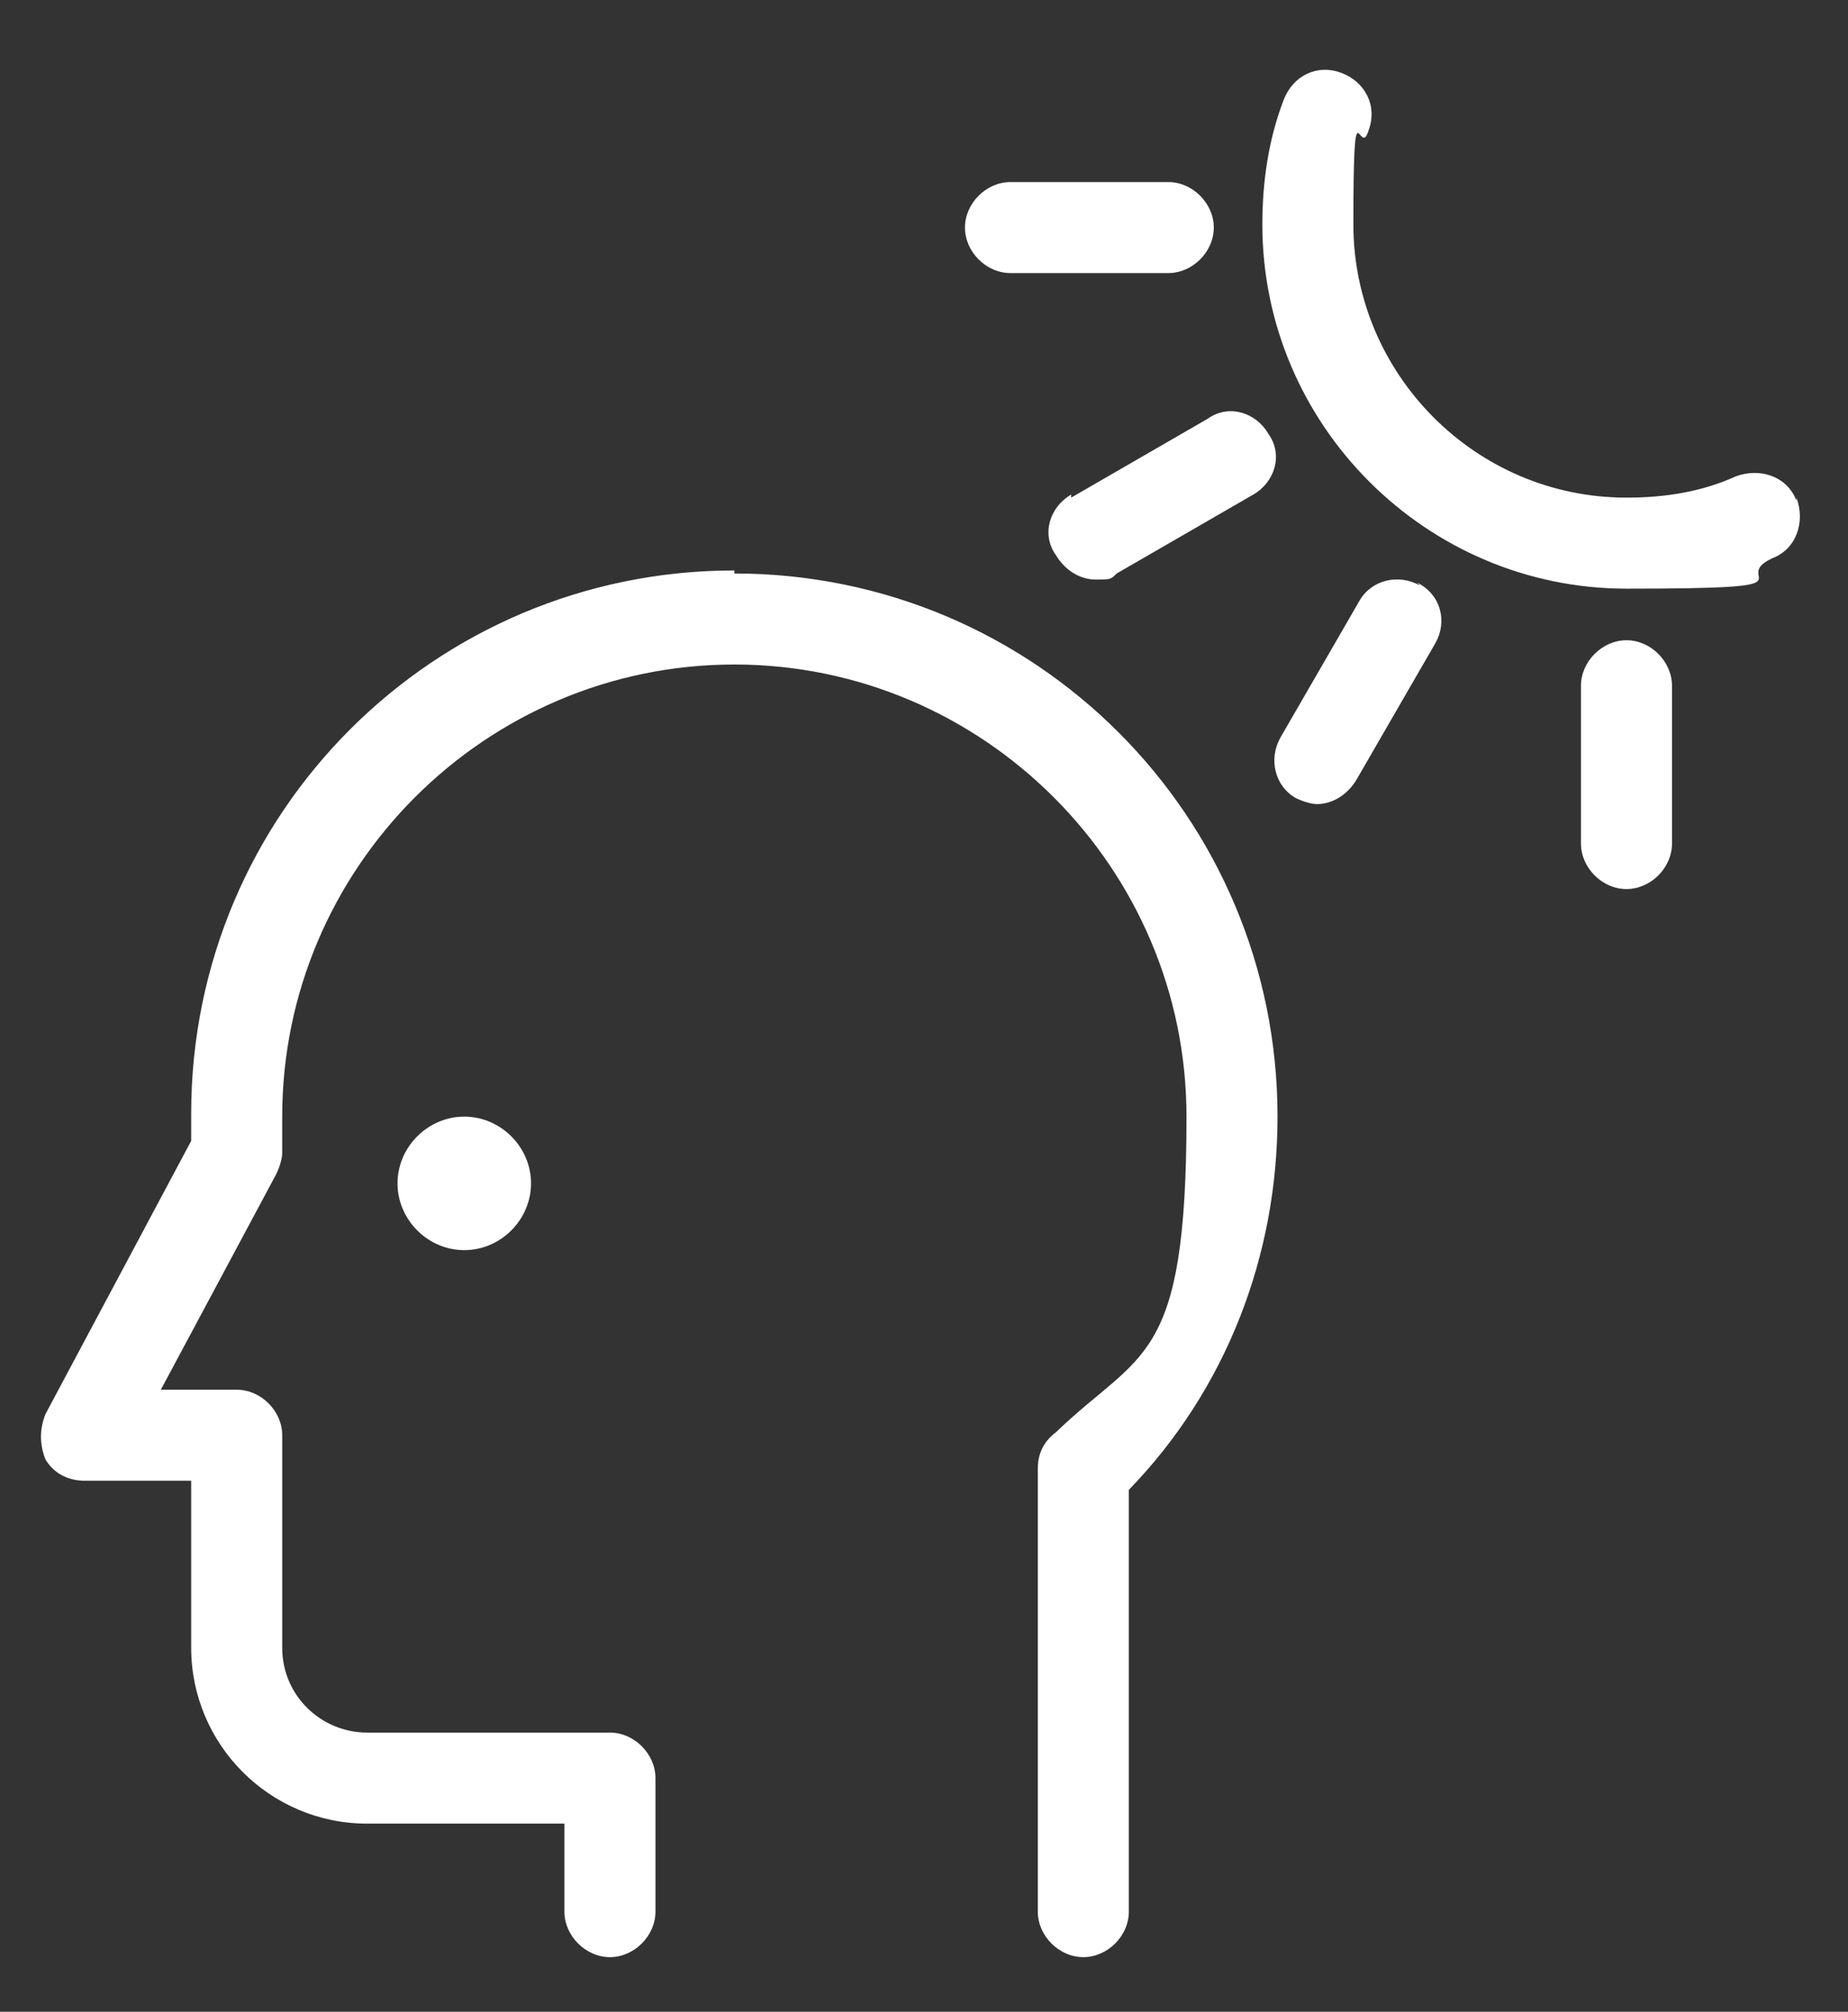 <?xml version="1.0" encoding="UTF-8"?>
<svg id="_レイヤー_1" data-name="レイヤー 1" xmlns="http://www.w3.org/2000/svg" version="1.1" viewBox="0 0 60.9 66.3">
  <rect x="0" y="0" width="60.9" height="66.3" fill="#333333" stroke="none"/>
  <defs>
    <style>
      .cls-1 {
        fill: #fff;
        stroke-width: 0px;
      }
    </style>
  </defs>
  <path class="cls-1" d="M24.2,18.8c-9.9,0-17.9,8-17.9,17.9v.9l-4.8,9c-.2.5-.2,1,0,1.5.3.5.8.7,1.3.7h3.5v5.5c0,3.2,2.6,5.8,5.8,5.8h6.5v2.9c0,.8.7,1.5,1.5,1.5s1.5-.7,1.5-1.5v-4.4c0-.8-.7-1.5-1.5-1.5h-8c-1.5,0-2.8-1.2-2.8-2.8v-7c0-.8-.7-1.5-1.5-1.5h-2.5l3.8-7.1c.1-.2.2-.5.2-.7v-1.2c0-8.2,6.7-14.9,14.9-14.9s14.9,6.7,14.9,14.9-1.5,7.7-4.3,10.4c-.4.3-.6.7-.6,1.2v14.6c0,.8.7,1.5,1.5,1.5s1.5-.7,1.5-1.5v-13.9c3.2-3.3,4.9-7.7,4.9-12.3,0-9.9-8-17.9-17.9-17.9ZM13.1,39c0,1.2,1,2.2,2.2,2.2s2.2-1,2.2-2.2-1-2.2-2.2-2.2-2.2,1-2.2,2.2ZM33.3,9h5.2c.8,0,1.5-.7,1.5-1.5s-.7-1.5-1.5-1.5h-5.2c-.8,0-1.5.7-1.5,1.5s.7,1.5,1.5,1.5ZM35.3,16.3c-.7.4-1,1.3-.5,2,.3.5.8.8,1.3.8s.5,0,.7-.2l4.5-2.6c.7-.4,1-1.3.5-2-.4-.7-1.3-1-2-.5l-4.5,2.6ZM59.2,16.5c-.3-.8-1.2-1.1-2-.8-1.1.5-2.3.7-3.6.7-5,0-9-4.1-9-9s.2-2.1.5-3.1c.3-.8-.1-1.6-.9-1.9-.8-.3-1.6.1-1.9.9-.5,1.3-.7,2.7-.7,4.1,0,6.6,5.4,12,12,12s3.3-.3,4.8-1c.8-.3,1.1-1.2.8-2ZM53.6,21.1c-.8,0-1.5.7-1.5,1.5v5.2c0,.8.7,1.5,1.5,1.5s1.5-.7,1.5-1.5v-5.2c0-.8-.7-1.5-1.5-1.5ZM46.8,19.3c-.7-.4-1.6-.2-2,.5l-2.6,4.5c-.4.7-.2,1.6.5,2,.2.1.5.2.7.2.5,0,1-.3,1.3-.8l2.6-4.5c.4-.7.2-1.6-.6-2Z"/>
</svg>